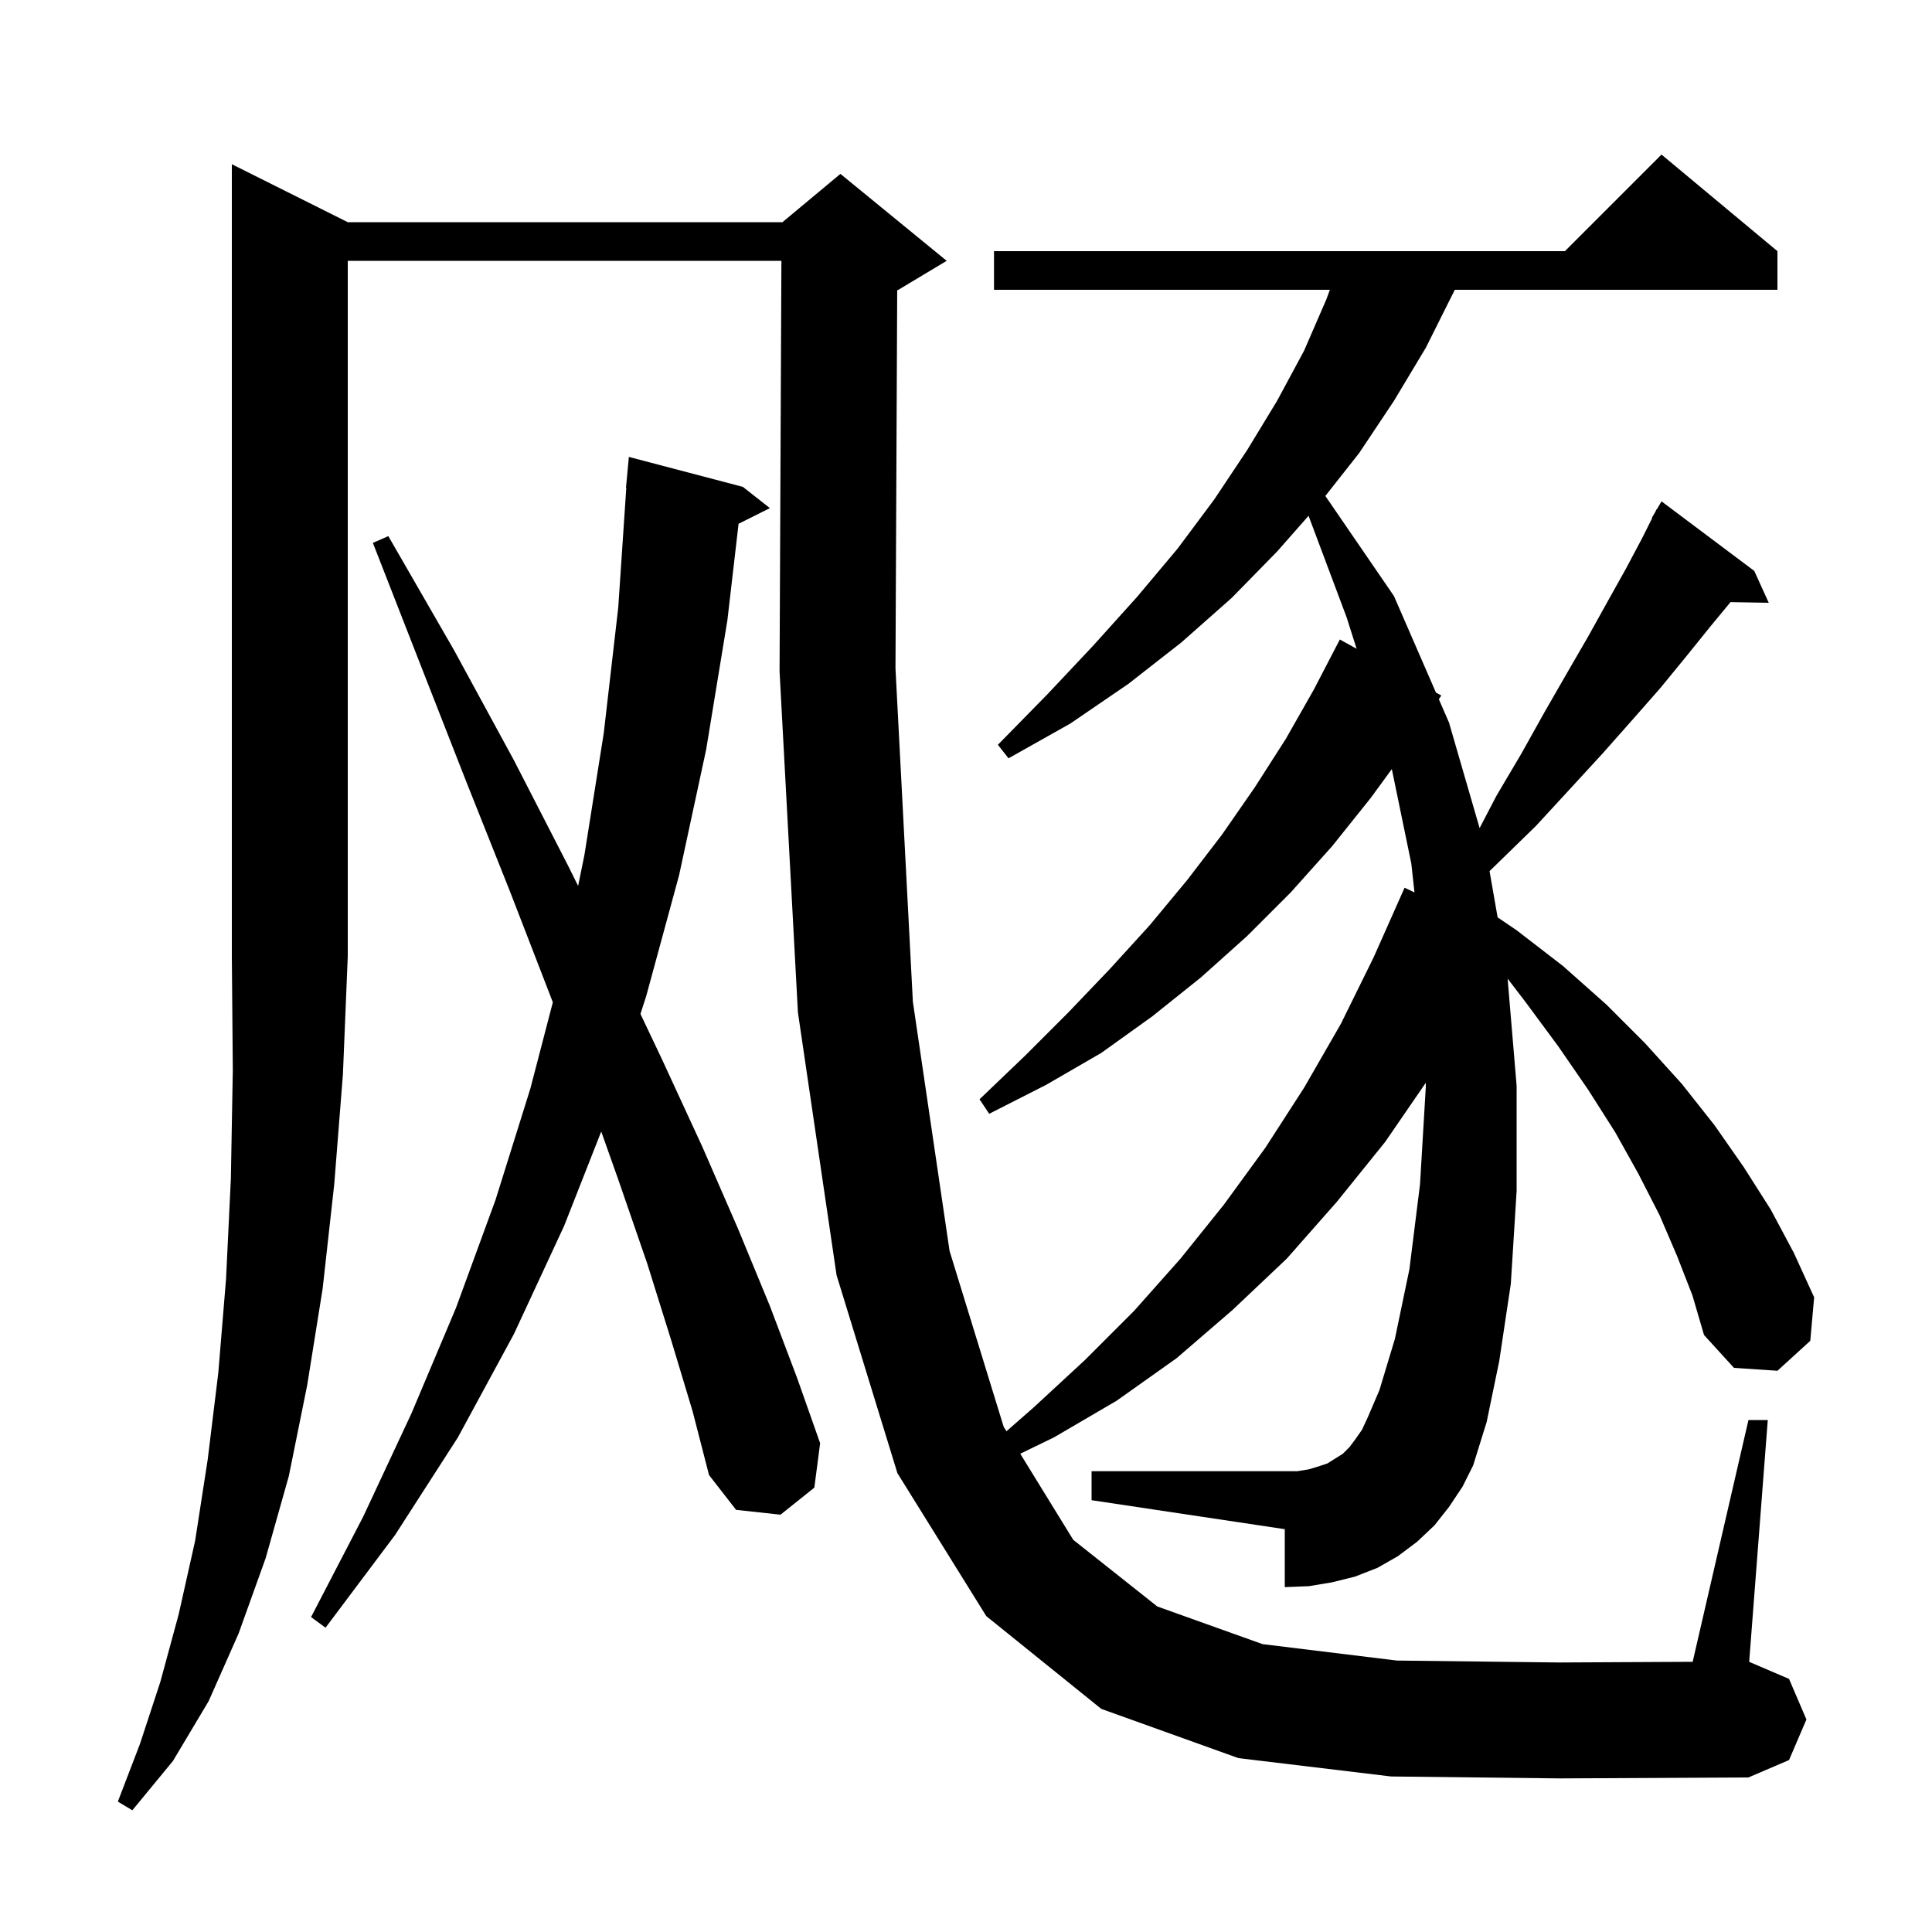 <svg xmlns="http://www.w3.org/2000/svg" xmlns:xlink="http://www.w3.org/1999/xlink" version="1.1" baseProfile="full" viewBox="0 0 200 200" width="200" height="200"><g fill="currentColor"><path d="M 36.0 23.0 L 81.0 23.0 L 87.0 18.0 L 98.0 27.0 L 93.0 30.0 L 92.878 30.051 L 92.7 69.2 L 94.5 103.7 L 98.3 129.5 L 103.9 147.7 L 104.185 148.163 L 107.0 145.7 L 112.3 140.8 L 117.4 135.7 L 122.2 130.3 L 126.7 124.7 L 131.0 118.8 L 135.0 112.6 L 138.8 106.0 L 142.2 99.1 L 145.4 91.9 L 146.426 92.38 L 146.1 89.4 L 144.081 79.616 L 141.9 82.6 L 137.9 87.6 L 133.6 92.4 L 129.1 96.9 L 124.3 101.2 L 119.3 105.2 L 114.0 109.0 L 108.3 112.3 L 102.4 115.3 L 101.4 113.8 L 106.1 109.3 L 110.6 104.8 L 114.9 100.3 L 119.0 95.8 L 122.9 91.1 L 126.5 86.4 L 129.9 81.5 L 133.1 76.5 L 136.0 71.4 L 138.7 66.2 L 140.436 67.159 L 139.4 63.9 L 135.461 53.395 L 132.2 57.1 L 127.5 61.9 L 122.3 66.5 L 116.8 70.8 L 110.8 74.9 L 104.4 78.5 L 103.3 77.1 L 108.4 71.9 L 113.2 66.8 L 117.7 61.8 L 121.9 56.8 L 125.7 51.7 L 129.1 46.6 L 132.2 41.5 L 135.0 36.3 L 137.3 31.0 L 137.667 30.0 L 102.9 30.0 L 102.9 26.0 L 162.0 26.0 L 172.0 16.0 L 184.0 26.0 L 184.0 30.0 L 150.6 30.0 L 147.6 36.0 L 144.3 41.5 L 140.7 46.9 L 137.199 51.341 L 144.3 61.7 L 148.649 71.696 L 149.2 72.0 L 148.95 72.386 L 150.0 74.8 L 153.169 85.724 L 154.9 82.4 L 157.5 78.0 L 159.9 73.7 L 162.2 69.7 L 164.4 65.9 L 166.4 62.3 L 168.3 58.9 L 170.0 55.7 L 171.04 53.621 L 171.0 53.6 L 171.333 53.033 L 171.5 52.7 L 171.521 52.714 L 172.0 51.9 L 181.6 59.1 L 183.1 62.4 L 179.143 62.332 L 177.1 64.8 L 174.6 67.9 L 171.9 71.2 L 169.0 74.5 L 165.9 78.0 L 162.5 81.7 L 159.0 85.5 L 155.1 89.3 L 154.198 90.179 L 155.033 94.964 L 157.0 96.3 L 161.8 100.0 L 166.3 104.0 L 170.3 108.0 L 174.1 112.2 L 177.5 116.5 L 180.5 120.8 L 183.3 125.2 L 185.7 129.7 L 187.8 134.3 L 187.4 138.8 L 184.0 141.9 L 179.5 141.6 L 176.4 138.2 L 175.2 134.1 L 173.6 130.0 L 171.8 125.8 L 169.6 121.5 L 167.2 117.2 L 164.4 112.8 L 161.3 108.3 L 157.9 103.7 L 156.068 101.308 L 157.0 112.4 L 157.0 123.3 L 156.4 132.9 L 155.2 140.9 L 153.9 147.2 L 152.5 151.7 L 151.4 153.9 L 150.0 156.0 L 148.5 157.9 L 146.7 159.6 L 144.7 161.1 L 142.6 162.3 L 140.3 163.2 L 137.9 163.8 L 135.5 164.2 L 133.0 164.3 L 133.0 158.3 L 113.0 155.3 L 113.0 152.3 L 134.3 152.3 L 135.5 152.1 L 136.5 151.8 L 137.4 151.5 L 139.0 150.5 L 139.7 149.8 L 140.3 149.0 L 141.0 148.0 L 141.6 146.7 L 142.8 143.9 L 144.4 138.6 L 145.9 131.4 L 147.0 122.6 L 147.6 112.5 L 147.593 112.093 L 143.4 118.2 L 138.4 124.4 L 133.2 130.3 L 127.6 135.6 L 121.8 140.6 L 115.6 145.0 L 109.1 148.8 L 105.617 150.49 L 111.1 159.4 L 119.8 166.3 L 130.7 170.2 L 144.6 171.9 L 161.4 172.1 L 175.224 172.029 L 181.0 147.0 L 183.0 147.0 L 181.074 172.032 L 185.2 173.8 L 187.0 178.0 L 185.2 182.2 L 181.0 184.0 L 161.5 184.1 L 144.0 183.9 L 128.2 182.0 L 114.0 176.9 L 102.1 167.3 L 92.9 152.5 L 86.6 132.0 L 82.6 104.8 L 80.7 69.5 L 80.891 27.0 L 36.0 27.0 L 36.0 99.0 L 35.5 111.2 L 34.6 122.6 L 33.4 133.4 L 31.8 143.4 L 29.9 152.8 L 27.5 161.3 L 24.7 169.1 L 21.6 176.1 L 17.9 182.3 L 13.7 187.4 L 12.2 186.5 L 14.5 180.5 L 16.6 174.1 L 18.5 167.1 L 20.2 159.5 L 21.5 151.1 L 22.6 142.1 L 23.4 132.4 L 23.9 122.0 L 24.1 110.8 L 24.0 99.0 L 24.0 17.0 Z M 69.5 138.8 L 67.0 130.8 L 64.0 122.1 L 62.239 117.136 L 58.4 126.9 L 53.2 138.1 L 47.4 148.8 L 40.9 158.9 L 33.7 168.5 L 32.2 167.4 L 37.6 157.0 L 42.6 146.3 L 47.2 135.4 L 51.3 124.2 L 54.9 112.7 L 57.229 103.758 L 56.9 102.9 L 52.8 92.3 L 48.3 81.0 L 43.6 69.0 L 38.6 56.2 L 40.2 55.5 L 47.0 67.3 L 53.2 78.7 L 58.8 89.6 L 59.847 91.714 L 60.5 88.5 L 62.5 75.9 L 64.0 62.9 L 64.833 50.5 L 64.8 50.5 L 65.1 47.3 L 76.9 50.4 L 79.7 52.6 L 76.457 54.222 L 75.3 64.2 L 73.1 77.6 L 70.3 90.6 L 66.9 103.1 L 66.3 104.961 L 68.5 109.6 L 72.7 118.7 L 76.4 127.2 L 79.7 135.2 L 82.5 142.6 L 84.9 149.4 L 84.3 154.0 L 80.8 156.8 L 76.2 156.3 L 73.4 152.7 L 71.7 146.1 Z "/></g></svg>
